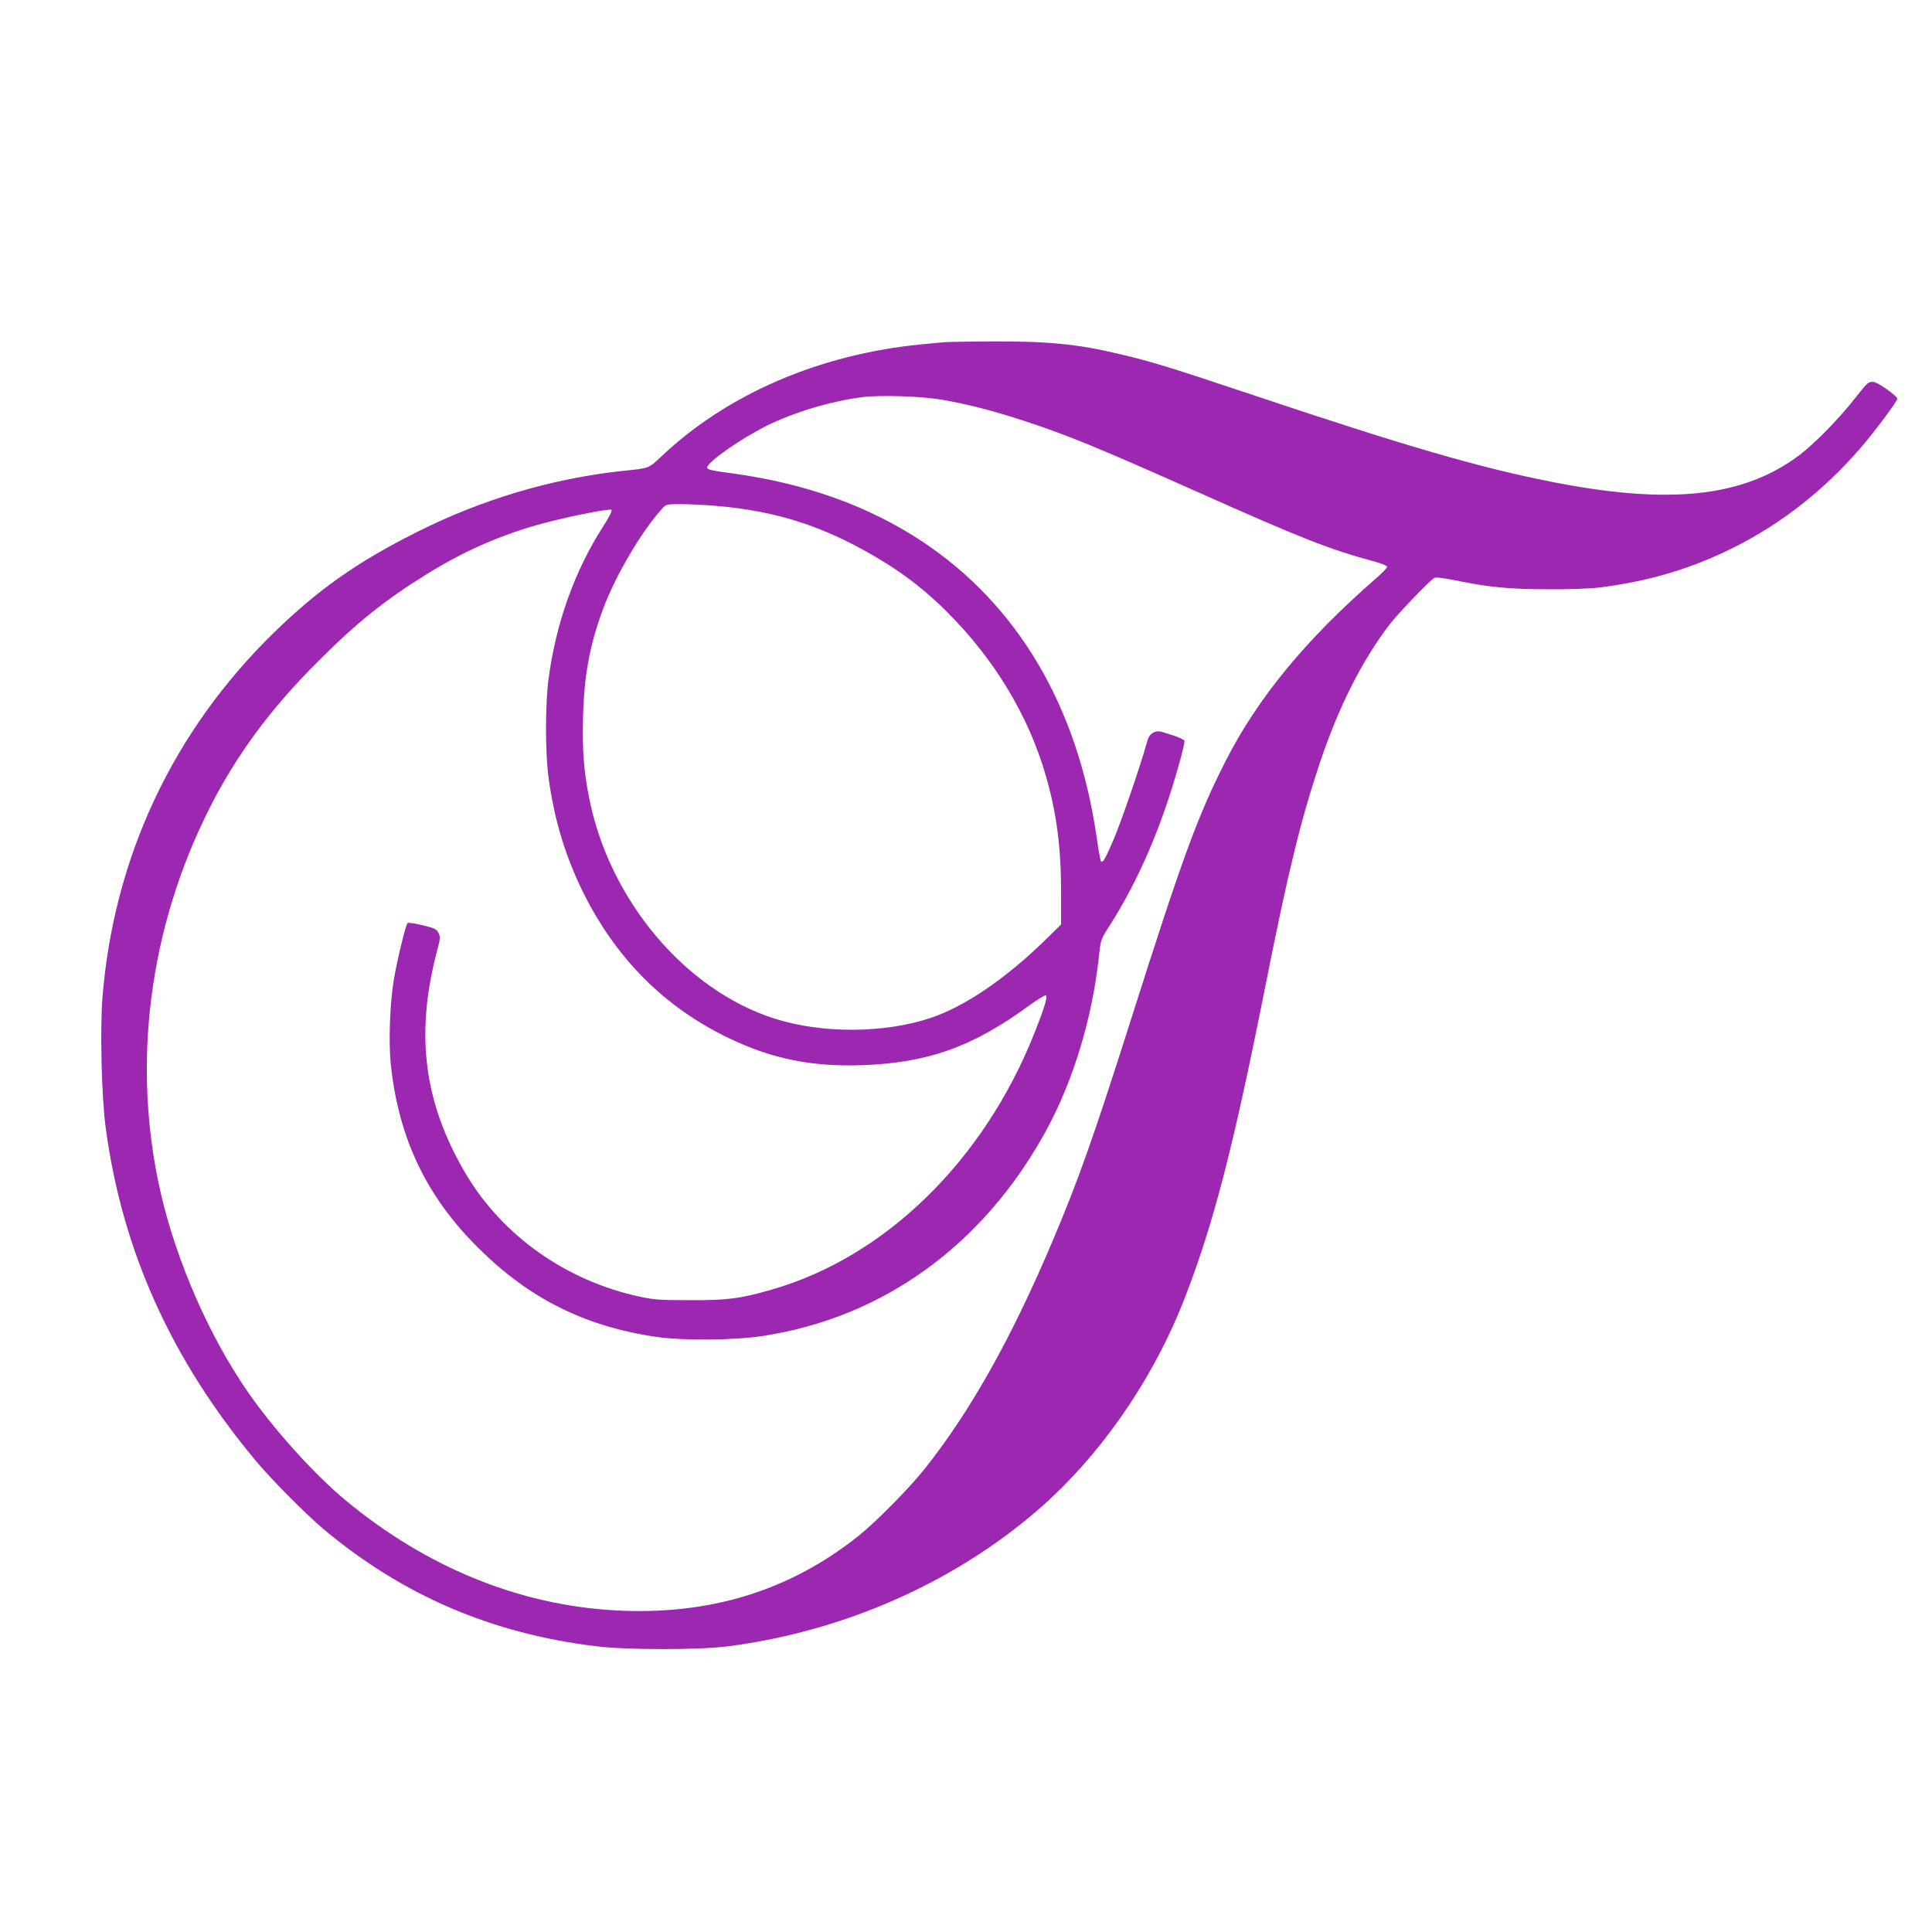 <?xml version="1.0" standalone="no"?>
<!DOCTYPE svg PUBLIC "-//W3C//DTD SVG 20010904//EN"
 "http://www.w3.org/TR/2001/REC-SVG-20010904/DTD/svg10.dtd">
<svg version="1.0" xmlns="http://www.w3.org/2000/svg"
 width="1280pt" height="1280pt" viewBox="0 0 1280 1280"
 preserveAspectRatio="xMidYMid meet">
<g transform="translate(0,1280) scale(0.1,-0.1)"
fill="#9c27b0" stroke="none">
<path d="M6260 10533 c-19 -1 -87 -8 -150 -14 -674 -64 -1287 -327 -1724 -739
-92 -86 -79 -81 -261 -100 -469 -50 -939 -190 -1375 -411 -389 -196 -646 -378
-939 -664 -665 -650 -1057 -1484 -1132 -2411 -17 -213 -6 -664 21 -864 109
-814 433 -1534 992 -2205 104 -125 334 -357 453 -457 523 -438 1112 -691 1805
-775 206 -25 679 -25 875 0 763 99 1491 419 2050 902 416 360 771 874 980
1420 189 491 318 993 530 2060 151 759 233 1092 359 1470 126 375 277 674 464
920 51 66 267 292 294 306 10 6 58 0 135 -15 228 -47 363 -60 618 -60 143 -1
282 4 345 12 325 41 605 124 885 264 317 158 601 381 844 663 92 107 241 306
241 323 0 19 -132 112 -159 112 -35 0 -36 -1 -126 -115 -108 -136 -263 -294
-363 -370 -373 -280 -862 -332 -1649 -176 -476 95 -946 231 -1933 561 -608
203 -702 232 -922 284 -278 67 -478 86 -858 84 -146 -1 -281 -3 -300 -5z m-15
-382 c177 -31 346 -75 560 -146 275 -91 468 -170 1135 -467 693 -309 863 -376
1168 -459 46 -12 82 -28 82 -34 0 -7 -30 -39 -67 -71 -472 -411 -790 -797
-1005 -1220 -185 -364 -287 -644 -633 -1734 -235 -739 -341 -1041 -511 -1441
-271 -641 -541 -1123 -844 -1506 -102 -129 -323 -353 -440 -447 -459 -367
-993 -530 -1617 -495 -637 36 -1248 286 -1781 727 -207 171 -476 469 -650 720
-254 366 -472 863 -576 1314 -196 850 -81 1758 325 2559 175 346 399 650 709
960 261 262 449 413 727 585 241 149 468 250 728 325 176 50 485 113 497 101
5 -5 -18 -51 -58 -113 -189 -296 -311 -639 -360 -1009 -22 -169 -22 -484 0
-650 37 -275 110 -518 226 -755 218 -443 542 -769 971 -974 285 -137 551 -190
884 -178 434 16 728 121 1102 394 57 41 107 72 112 68 13 -8 -9 -82 -76 -250
-335 -845 -988 -1483 -1740 -1699 -210 -60 -292 -71 -543 -70 -194 0 -239 3
-330 23 -488 104 -914 405 -1157 819 -275 468 -333 918 -188 1470 23 84 23 96
10 121 -12 25 -26 32 -105 51 -53 13 -95 19 -100 14 -13 -14 -67 -237 -91
-375 -26 -159 -35 -410 -20 -560 52 -491 235 -876 583 -1220 336 -333 702
-516 1174 -586 177 -26 523 -23 709 6 795 122 1456 599 1870 1350 183 332 311
750 356 1166 11 109 12 111 69 200 194 304 348 661 465 1085 20 72 35 136 32
143 -2 7 -43 25 -90 40 -81 26 -88 27 -116 13 -23 -13 -33 -28 -45 -73 -40
-146 -172 -530 -221 -642 -53 -123 -69 -150 -81 -138 -3 3 -17 77 -29 164
-126 864 -522 1535 -1154 1955 -357 236 -775 386 -1261 452 -136 18 -165 25
-165 38 0 36 220 190 392 276 179 90 434 166 638 191 125 15 391 6 530 -18z
m-1508 -702 c426 -35 749 -144 1128 -377 146 -91 283 -199 410 -327 314 -313
540 -688 654 -1085 72 -250 101 -475 101 -775 l0 -210 -104 -102 c-268 -261
-534 -441 -760 -517 -309 -103 -720 -105 -1036 -4 -589 188 -1090 782 -1225
1453 -38 187 -48 325 -42 549 7 275 45 476 133 713 83 222 253 511 393 666 24
26 29 27 122 27 54 0 156 -5 226 -11z"/>
</g>
</svg>
